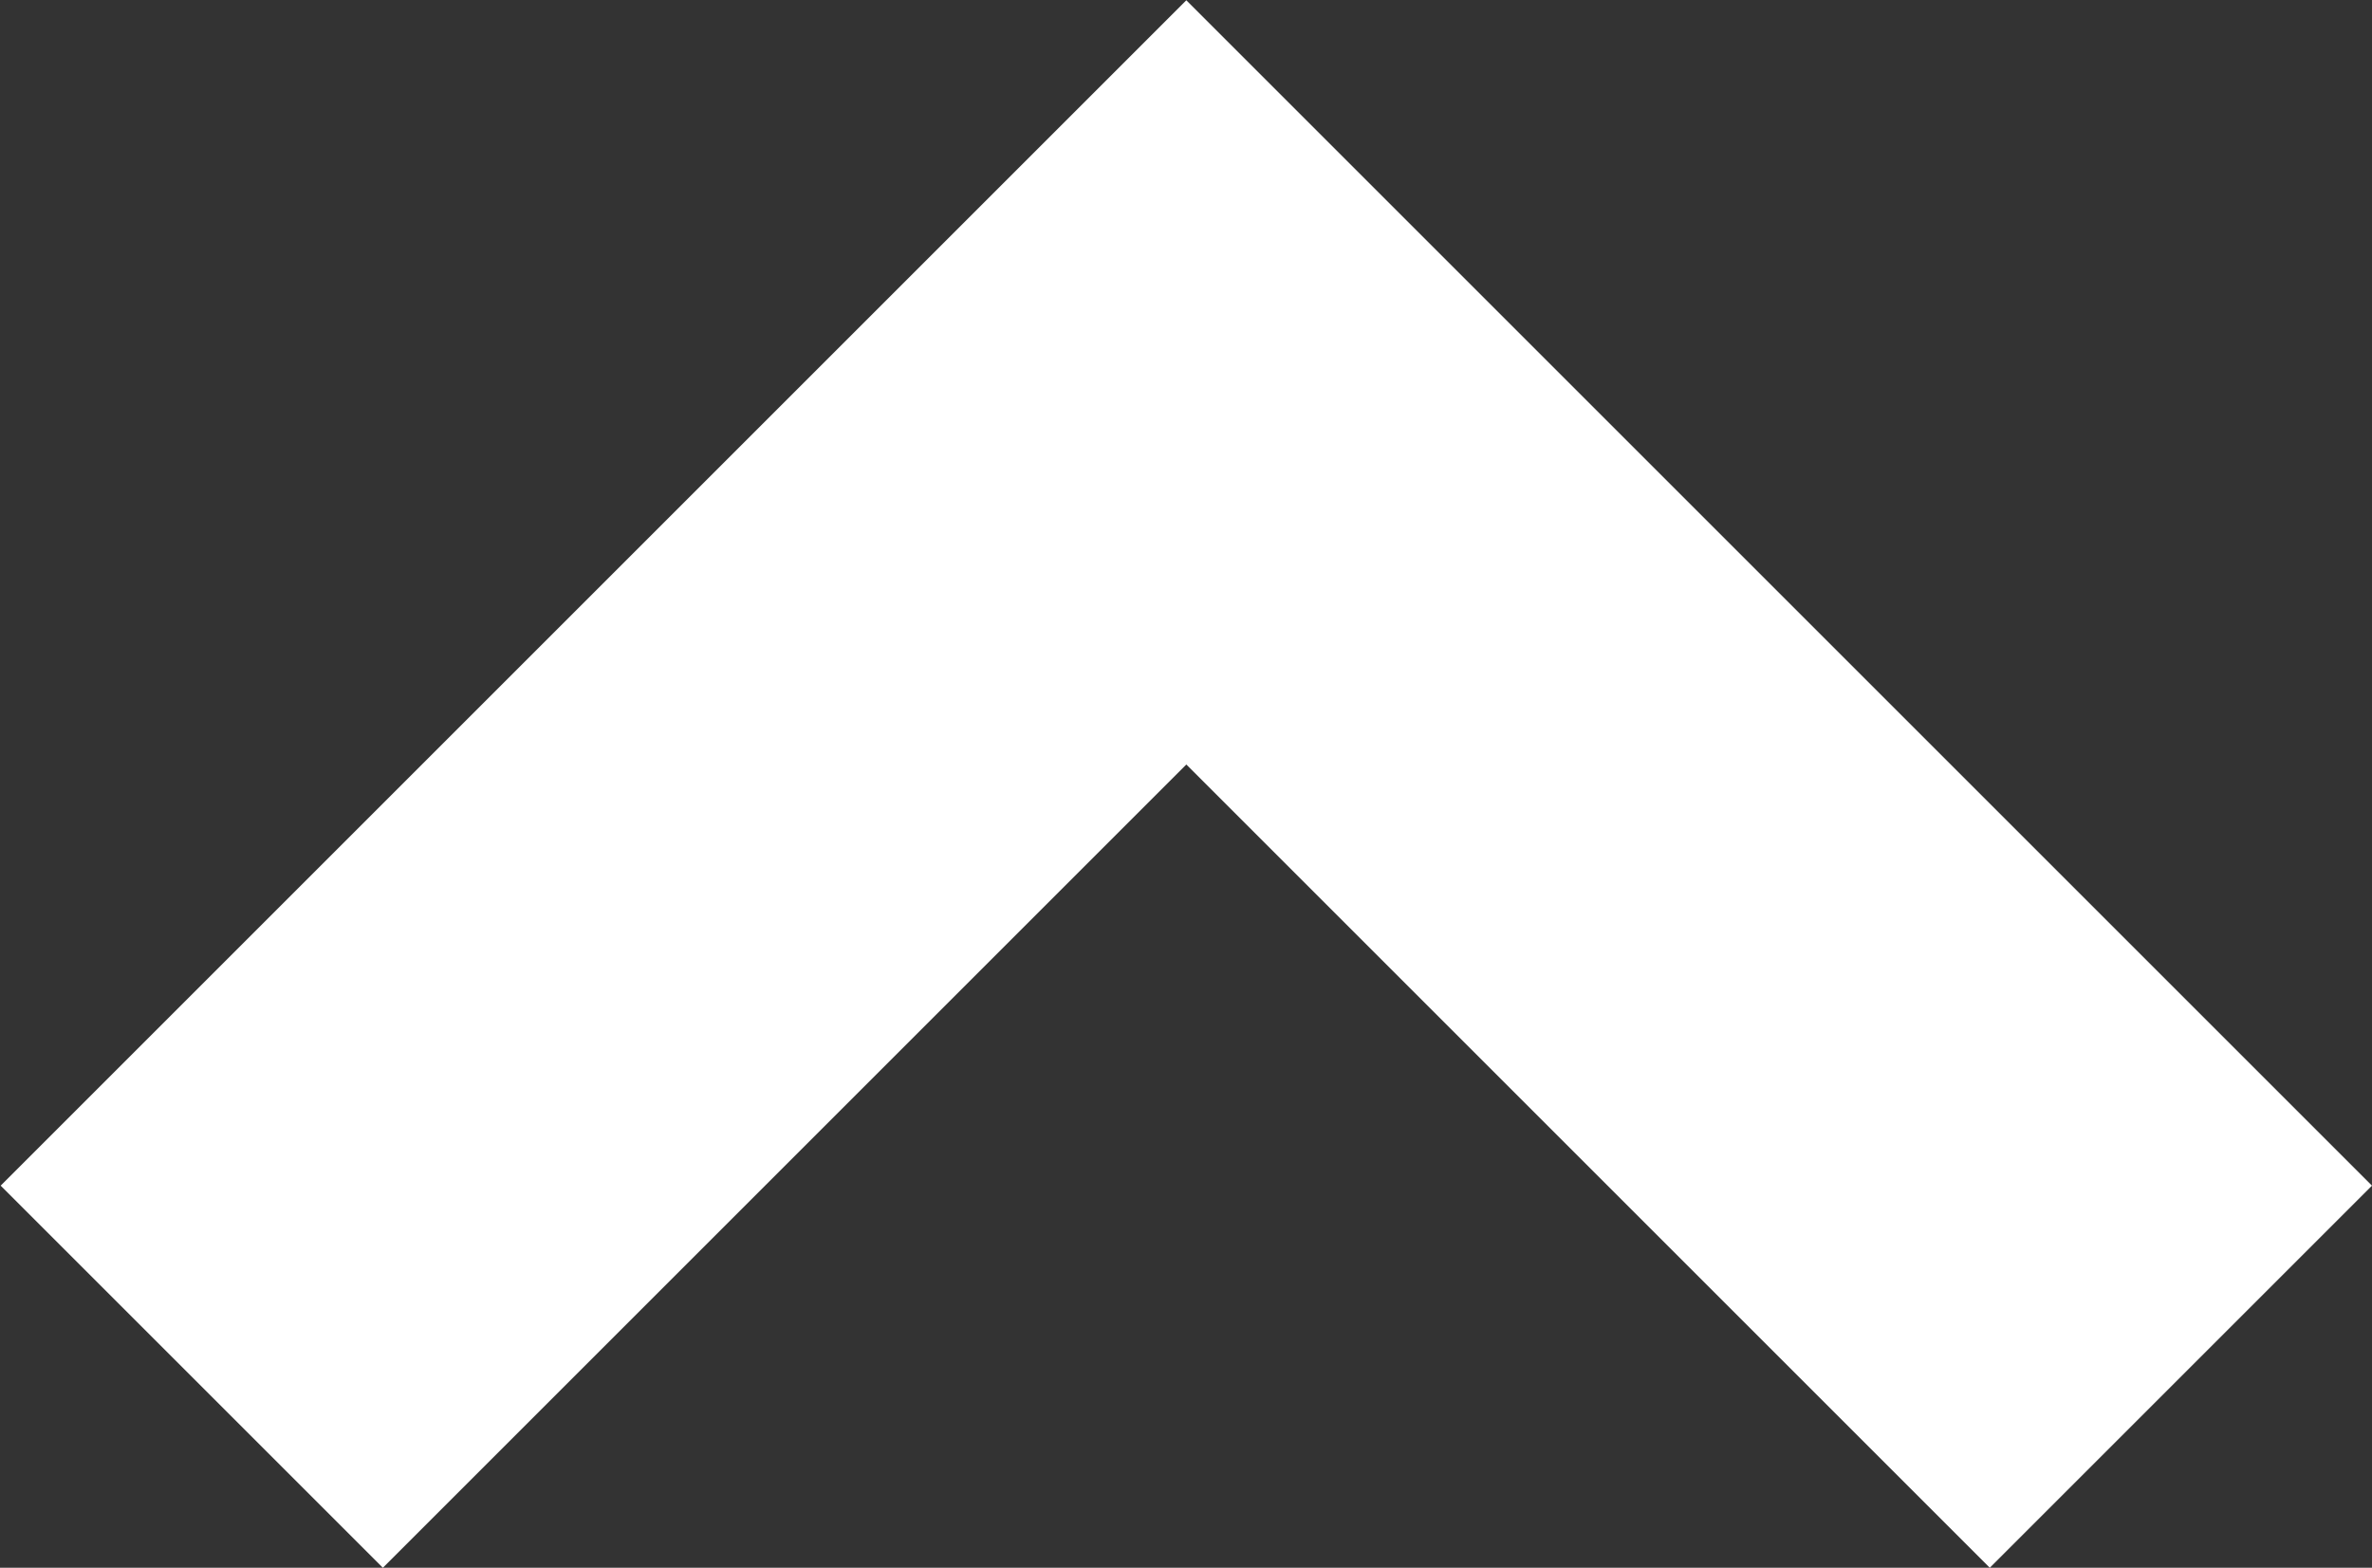 <svg xmlns="http://www.w3.org/2000/svg" width="10.971" height="7.253" viewBox="0 0 10.971 7.253">
  <rect x="0" y="0" width="10.971" height="7.253" fill="#333333" stroke="none"/>
  <path id="Path_76" data-name="Path 76" d="M7886.892,96.441l4.6,4.6,4.6-4.6" transform="translate(7896.979 102.81) rotate(180)" fill="none" stroke="#fff" stroke-width="2.5"/>
</svg>
